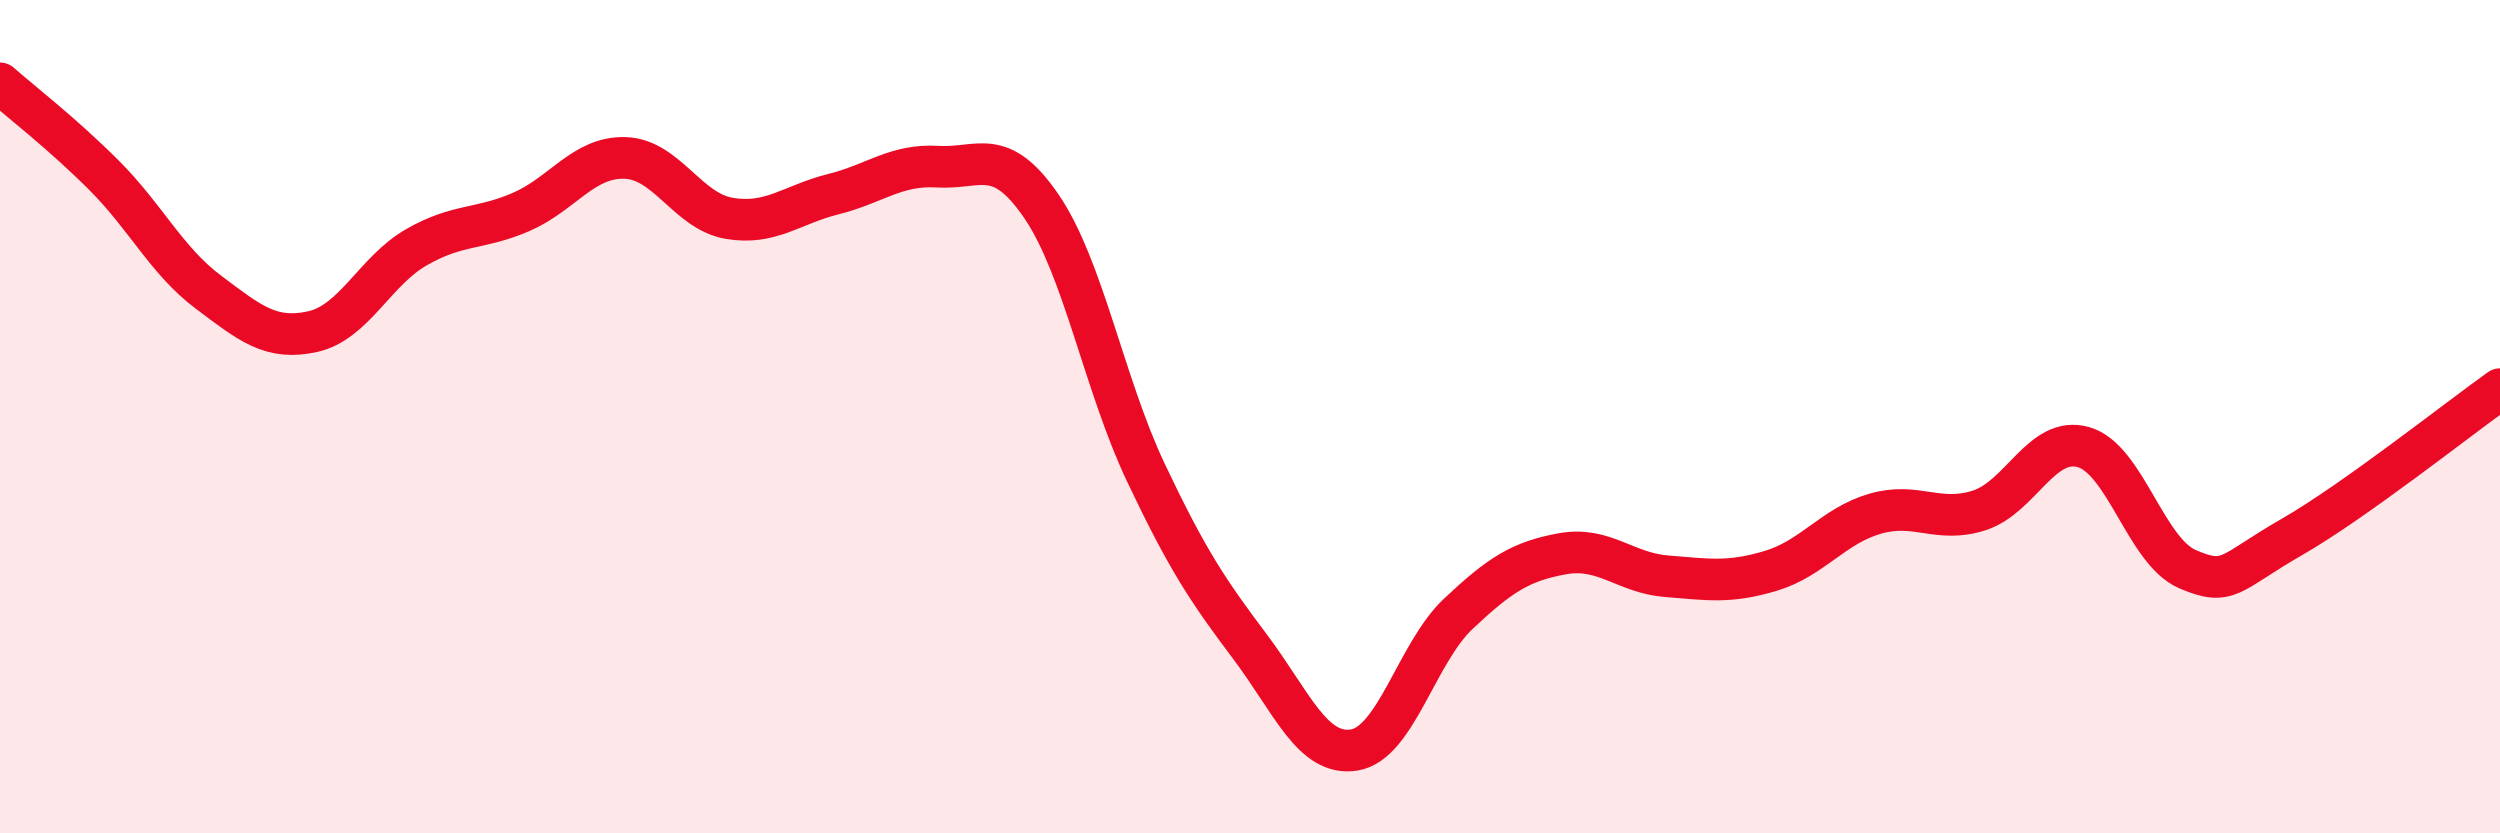 
    <svg width="60" height="20" viewBox="0 0 60 20" xmlns="http://www.w3.org/2000/svg">
      <path
        d="M 0,2 C 0.5,2.44 1.5,3.21 2.5,4.21 C 3.5,5.21 4,6.26 5,7.01 C 6,7.76 6.5,8.18 7.5,7.96 C 8.5,7.74 9,6.5 10,5.93 C 11,5.36 11.5,5.52 12.5,5.09 C 13.5,4.66 14,3.76 15,3.79 C 16,3.82 16.5,5.07 17.5,5.24 C 18.5,5.41 19,4.91 20,4.66 C 21,4.41 21.5,3.94 22.5,4 C 23.5,4.06 24,3.49 25,4.96 C 26,6.43 26.5,9.23 27.5,11.34 C 28.5,13.45 29,14.19 30,15.52 C 31,16.85 31.5,18.16 32.5,18 C 33.5,17.84 34,15.67 35,14.73 C 36,13.79 36.5,13.47 37.5,13.29 C 38.5,13.11 39,13.75 40,13.83 C 41,13.91 41.5,14 42.5,13.7 C 43.5,13.4 44,12.62 45,12.33 C 46,12.04 46.5,12.57 47.5,12.25 C 48.5,11.93 49,10.45 50,10.73 C 51,11.01 51.5,13.23 52.5,13.66 C 53.5,14.09 53.5,13.75 55,12.89 C 56.5,12.03 59,10.05 60,9.34L60 20L0 20Z"
        fill="#EB0A25"
        opacity="0.1"
        stroke-linecap="round"
        stroke-linejoin="round"
      />
      <path
        d="M 0,2 C 0.5,2.44 1.5,3.21 2.5,4.21 C 3.5,5.21 4,6.26 5,7.01 C 6,7.76 6.5,8.18 7.5,7.96 C 8.5,7.74 9,6.5 10,5.93 C 11,5.36 11.5,5.52 12.5,5.09 C 13.5,4.66 14,3.76 15,3.79 C 16,3.82 16.5,5.07 17.5,5.24 C 18.5,5.41 19,4.91 20,4.66 C 21,4.41 21.5,3.94 22.5,4 C 23.5,4.06 24,3.49 25,4.96 C 26,6.43 26.5,9.23 27.5,11.34 C 28.5,13.45 29,14.19 30,15.52 C 31,16.85 31.5,18.16 32.5,18 C 33.5,17.84 34,15.67 35,14.73 C 36,13.79 36.5,13.47 37.5,13.29 C 38.5,13.11 39,13.75 40,13.83 C 41,13.91 41.5,14 42.5,13.7 C 43.5,13.4 44,12.62 45,12.33 C 46,12.04 46.5,12.57 47.5,12.25 C 48.5,11.93 49,10.45 50,10.73 C 51,11.01 51.5,13.23 52.5,13.66 C 53.5,14.09 53.5,13.75 55,12.89 C 56.5,12.03 59,10.05 60,9.34"
        stroke="#EB0A25"
        stroke-width="1"
        fill="none"
        stroke-linecap="round"
        stroke-linejoin="round"
      />
    </svg>
  